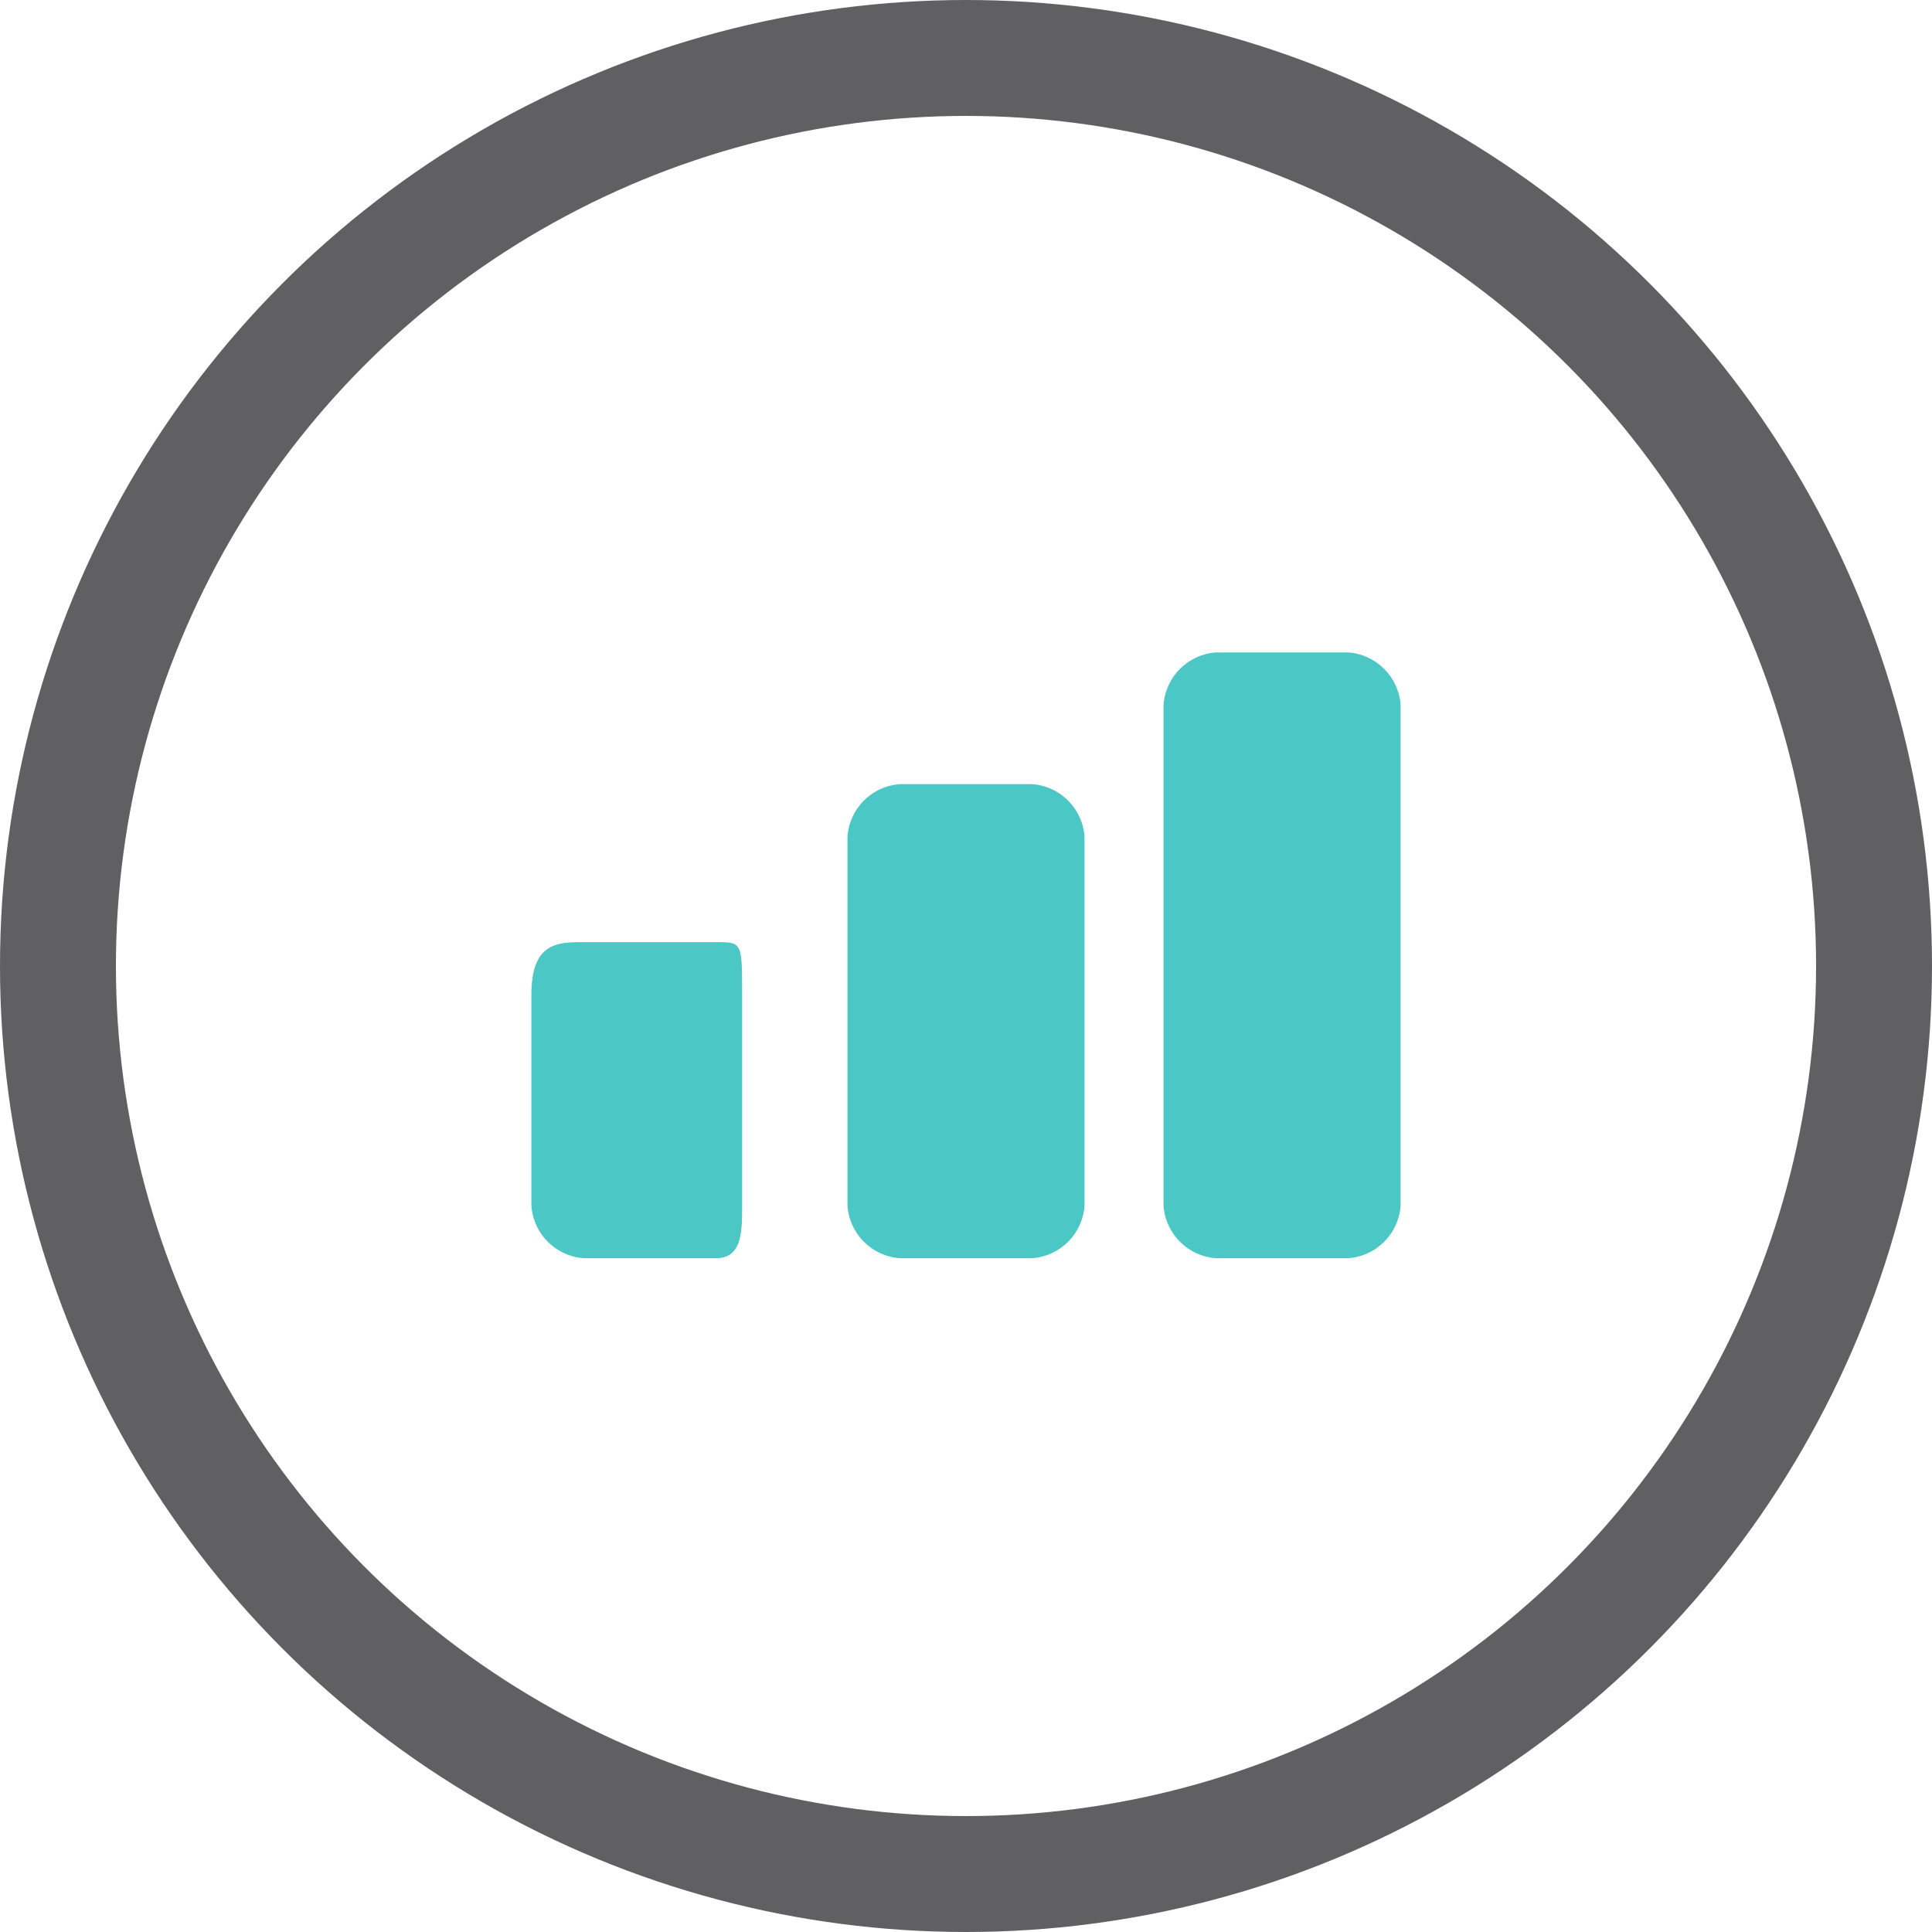 <svg id="gestor_vendas" xmlns="http://www.w3.org/2000/svg" width="200" height="200" viewBox="0 0 200 200">
  <rect id="Retângulo_9" data-name="Retângulo 9" width="200" height="200" fill="none"/>
  <g id="Componente_14_6" data-name="Componente 14 – 6">
    <g id="_2737906693760" transform="translate(55.01 67.539)">
      <path id="Caminho_32" data-name="Caminho 32" d="M70.453,70H84.087c2.727,0,2.727,0,2.727,5.453V97.267c0,2.727,0,5.453-2.727,5.453H70.453A5.864,5.864,0,0,1,65,97.267V75.453C65,70,67.727,70,70.453,70Z" transform="translate(-65 -40.007)" fill="#4bc7c5" fill-rule="evenodd"/>
      <path id="Caminho_33" data-name="Caminho 33" d="M82.453,64H96.087a5.864,5.864,0,0,1,5.453,5.453v38.173a5.864,5.864,0,0,1-5.453,5.453H82.453A5.864,5.864,0,0,1,77,107.626V69.453A5.864,5.864,0,0,1,82.453,64Z" transform="translate(-44.28 -50.367)" fill="#4bc7c5" fill-rule="evenodd"/>
      <path id="Caminho_34" data-name="Caminho 34" d="M94.453,59h13.633a5.864,5.864,0,0,1,5.453,5.453V116.26a5.864,5.864,0,0,1-5.453,5.453H94.453A5.864,5.864,0,0,1,89,116.26V64.453A5.864,5.864,0,0,1,94.453,59Z" transform="translate(-23.56 -59)" fill="#4bc7c5" fill-rule="evenodd"/>
    </g>
    <g id="Elipse_1" data-name="Elipse 1" fill="none" stroke="#606062" stroke-width="12">
      <circle cx="100" cy="100" r="100" stroke="none"/>
      <circle cx="100" cy="100" r="94" fill="none"/>
    </g>
  </g>
</svg>
